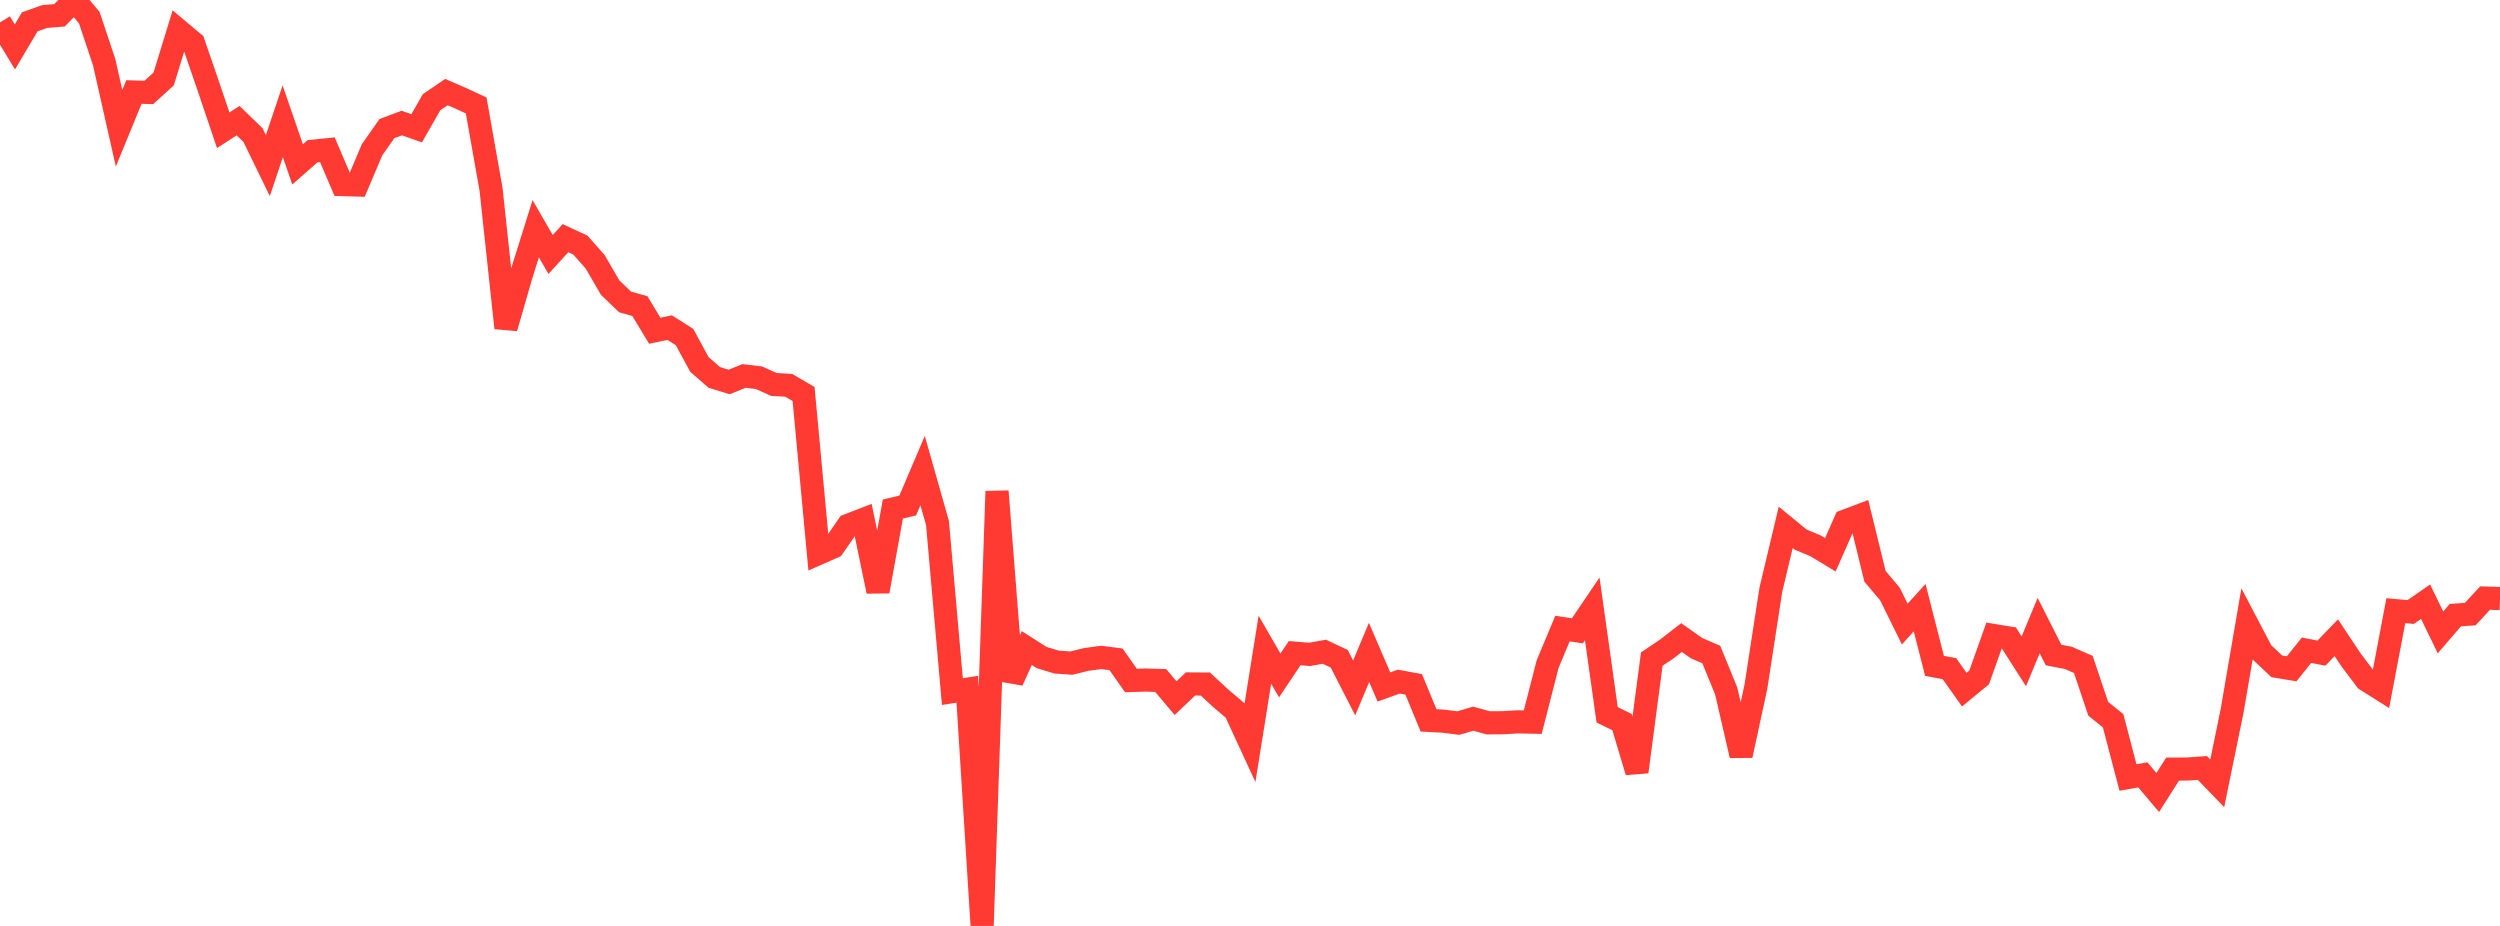 <?xml version="1.0" standalone="no"?>
<!DOCTYPE svg PUBLIC "-//W3C//DTD SVG 1.1//EN" "http://www.w3.org/Graphics/SVG/1.1/DTD/svg11.dtd">

<svg width="135" height="50" viewBox="0 0 135 50" preserveAspectRatio="none" 
  xmlns="http://www.w3.org/2000/svg"
  xmlns:xlink="http://www.w3.org/1999/xlink">


<polyline points="0.0, 1.208 0.804, 2.534 1.607, 1.179 2.411, 0.893 3.214, 0.827 4.018, 0.0 4.821, 0.951 5.625, 3.357 6.429, 6.924 7.232, 4.968 8.036, 4.992 8.839, 4.263 9.643, 1.643 10.446, 2.317 11.25, 4.654 12.054, 7.034 12.857, 6.515 13.661, 7.292 14.464, 8.942 15.268, 6.55 16.071, 8.877 16.875, 8.168 17.679, 8.087 18.482, 9.967 19.286, 9.99 20.089, 8.092 20.893, 6.945 21.696, 6.645 22.5, 6.926 23.304, 5.52 24.107, 4.972 24.911, 5.322 25.714, 5.694 26.518, 10.233 27.321, 17.709 28.125, 14.917 28.929, 12.351 29.732, 13.741 30.536, 12.862 31.339, 13.233 32.143, 14.143 32.946, 15.528 33.75, 16.302 34.554, 16.531 35.357, 17.86 36.161, 17.691 36.964, 18.199 37.768, 19.679 38.571, 20.38 39.375, 20.627 40.179, 20.302 40.982, 20.397 41.786, 20.758 42.589, 20.808 43.393, 21.275 44.196, 29.885 45.0, 29.53 45.804, 28.367 46.607, 28.057 47.411, 31.933 48.214, 27.488 49.018, 27.297 49.821, 25.412 50.625, 28.245 51.429, 37.347 52.232, 37.22 53.036, 50.0 53.839, 26.531 54.643, 36.766 55.446, 34.995 56.25, 35.507 57.054, 35.752 57.857, 35.808 58.661, 35.609 59.464, 35.5 60.268, 35.604 61.071, 36.747 61.875, 36.722 62.679, 36.747 63.482, 37.7 64.286, 36.933 65.089, 36.938 65.893, 37.683 66.696, 38.365 67.5, 40.105 68.304, 35.085 69.107, 36.475 69.911, 35.27 70.714, 35.337 71.518, 35.194 72.321, 35.574 73.125, 37.148 73.929, 35.231 74.732, 37.097 75.536, 36.806 76.339, 36.956 77.143, 38.901 77.946, 38.943 78.75, 39.046 79.554, 38.809 80.357, 39.032 81.161, 39.027 81.964, 38.979 82.768, 38.997 83.571, 35.864 84.375, 33.942 85.179, 34.065 85.982, 32.88 86.786, 38.599 87.589, 38.993 88.393, 41.68 89.196, 35.591 90.0, 35.05 90.804, 34.428 91.607, 34.997 92.411, 35.345 93.214, 37.312 94.018, 40.795 94.821, 37.073 95.625, 31.851 96.429, 28.478 97.232, 29.137 98.036, 29.472 98.839, 29.958 99.643, 28.137 100.446, 27.834 101.25, 31.121 102.054, 32.073 102.857, 33.7 103.661, 32.814 104.464, 35.957 105.268, 36.107 106.071, 37.241 106.875, 36.578 107.679, 34.32 108.482, 34.451 109.286, 35.712 110.089, 33.781 110.893, 35.371 111.696, 35.526 112.5, 35.879 113.304, 38.274 114.107, 38.919 114.911, 41.985 115.714, 41.843 116.518, 42.796 117.321, 41.532 118.125, 41.527 118.929, 41.47 119.732, 42.3 120.536, 38.374 121.339, 33.694 122.143, 35.225 122.946, 35.982 123.75, 36.115 124.554, 35.112 125.357, 35.269 126.161, 34.438 126.964, 35.645 127.768, 36.711 128.571, 37.217 129.375, 32.976 130.179, 33.048 130.982, 32.491 131.786, 34.15 132.589, 33.218 133.393, 33.161 134.196, 32.295 135.0, 32.322" fill="none" stroke="#ff3a33" stroke-width="1.25"/>

</svg>